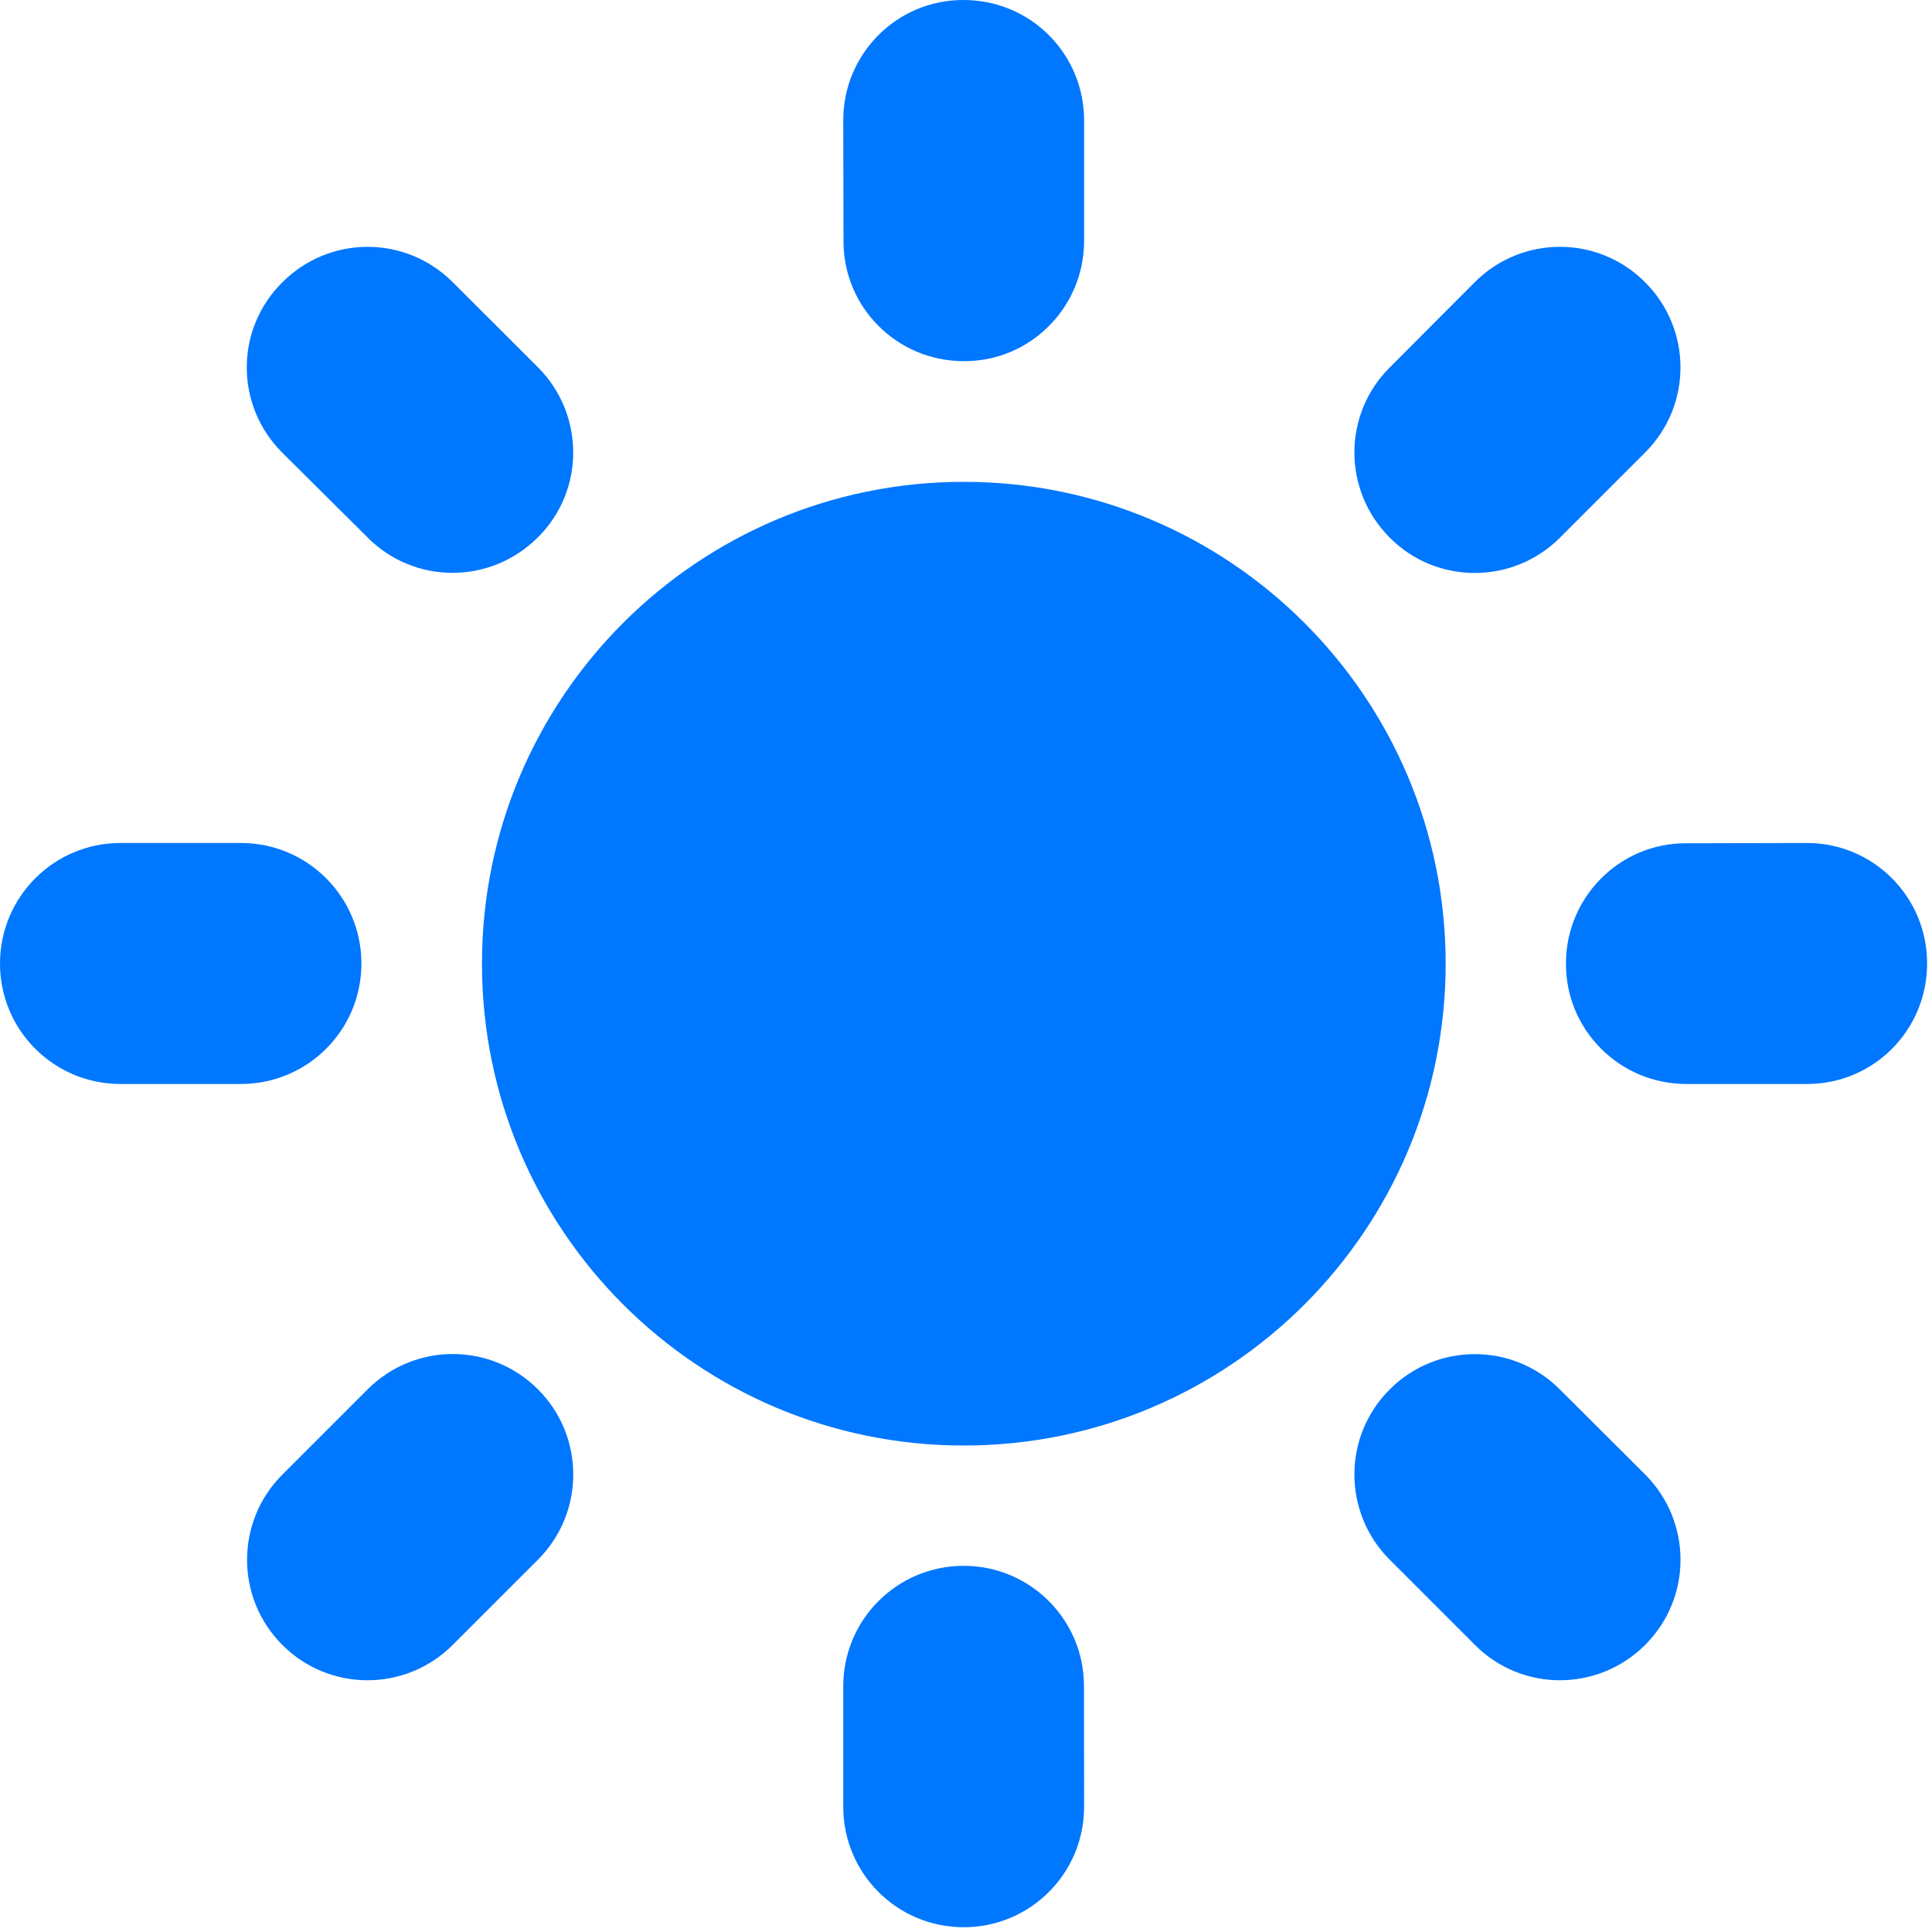 <?xml version="1.0" encoding="UTF-8"?> <svg xmlns="http://www.w3.org/2000/svg" width="15" height="15" viewBox="0 0 15 15" fill="none"><path d="M7.483 11.223C9.549 11.223 11.224 9.549 11.224 7.482C11.224 5.416 9.549 3.741 7.483 3.741C5.417 3.741 3.742 5.416 3.742 7.482C3.742 9.549 5.417 11.223 7.483 11.223Z" fill="#0077FF"></path><path fill-rule="evenodd" clip-rule="evenodd" d="M2.806 7.481C2.806 6.964 2.388 6.545 1.871 6.545H0.935C0.418 6.545 0 6.964 0 7.481C0 7.998 0.418 8.416 0.935 8.416H1.87C2.388 8.416 2.806 7.998 2.806 7.481Z" fill="#0077FF"></path><path fill-rule="evenodd" clip-rule="evenodd" d="M2.854 10.787L2.192 11.449C1.827 11.814 1.827 12.406 2.192 12.771C2.557 13.137 3.149 13.137 3.515 12.771L4.177 12.109C4.542 11.744 4.542 11.152 4.177 10.787C3.811 10.421 3.22 10.421 2.854 10.787Z" fill="#0077FF"></path><path fill-rule="evenodd" clip-rule="evenodd" d="M7.482 12.157C6.965 12.157 6.547 12.575 6.547 13.092V14.028C6.547 14.545 6.965 14.963 7.482 14.963C7.999 14.963 8.417 14.545 8.417 14.028L8.416 13.092C8.417 12.575 7.998 12.157 7.482 12.157Z" fill="#0077FF"></path><path fill-rule="evenodd" clip-rule="evenodd" d="M12.111 10.788C11.747 10.422 11.155 10.422 10.79 10.787C10.424 11.152 10.424 11.744 10.79 12.11L11.451 12.771C11.816 13.138 12.408 13.136 12.773 12.771C13.139 12.406 13.139 11.815 12.773 11.448L12.111 10.788Z" fill="#0077FF"></path><path fill-rule="evenodd" clip-rule="evenodd" d="M14.029 6.545L13.092 6.547C12.576 6.545 12.158 6.964 12.158 7.481C12.156 7.998 12.576 8.416 13.092 8.416H14.027C14.546 8.418 14.962 7.998 14.962 7.481C14.963 6.965 14.546 6.545 14.029 6.545Z" fill="#0077FF"></path><path fill-rule="evenodd" clip-rule="evenodd" d="M12.111 4.175L12.772 3.514C13.14 3.147 13.138 2.556 12.772 2.191C12.408 1.825 11.816 1.825 11.451 2.19L10.79 2.853C10.424 3.217 10.424 3.808 10.79 4.174C11.153 4.541 11.747 4.539 12.111 4.175Z" fill="#0077FF"></path><path fill-rule="evenodd" clip-rule="evenodd" d="M7.482 2.804C7.998 2.808 8.417 2.386 8.417 1.87V0.935C8.417 0.416 7.999 6.24877e-06 7.482 6.24877e-06C6.965 -0.002 6.547 0.416 6.547 0.934L6.549 1.871C6.547 2.386 6.965 2.804 7.482 2.804Z" fill="#0077FF"></path><path fill-rule="evenodd" clip-rule="evenodd" d="M2.855 4.174C3.218 4.539 3.808 4.539 4.175 4.173C4.543 3.81 4.541 3.217 4.177 2.852L3.515 2.191C3.148 1.824 2.558 1.826 2.193 2.191C1.824 2.555 1.824 3.147 2.19 3.513L2.855 4.174Z" fill="#0077FF"></path></svg> 